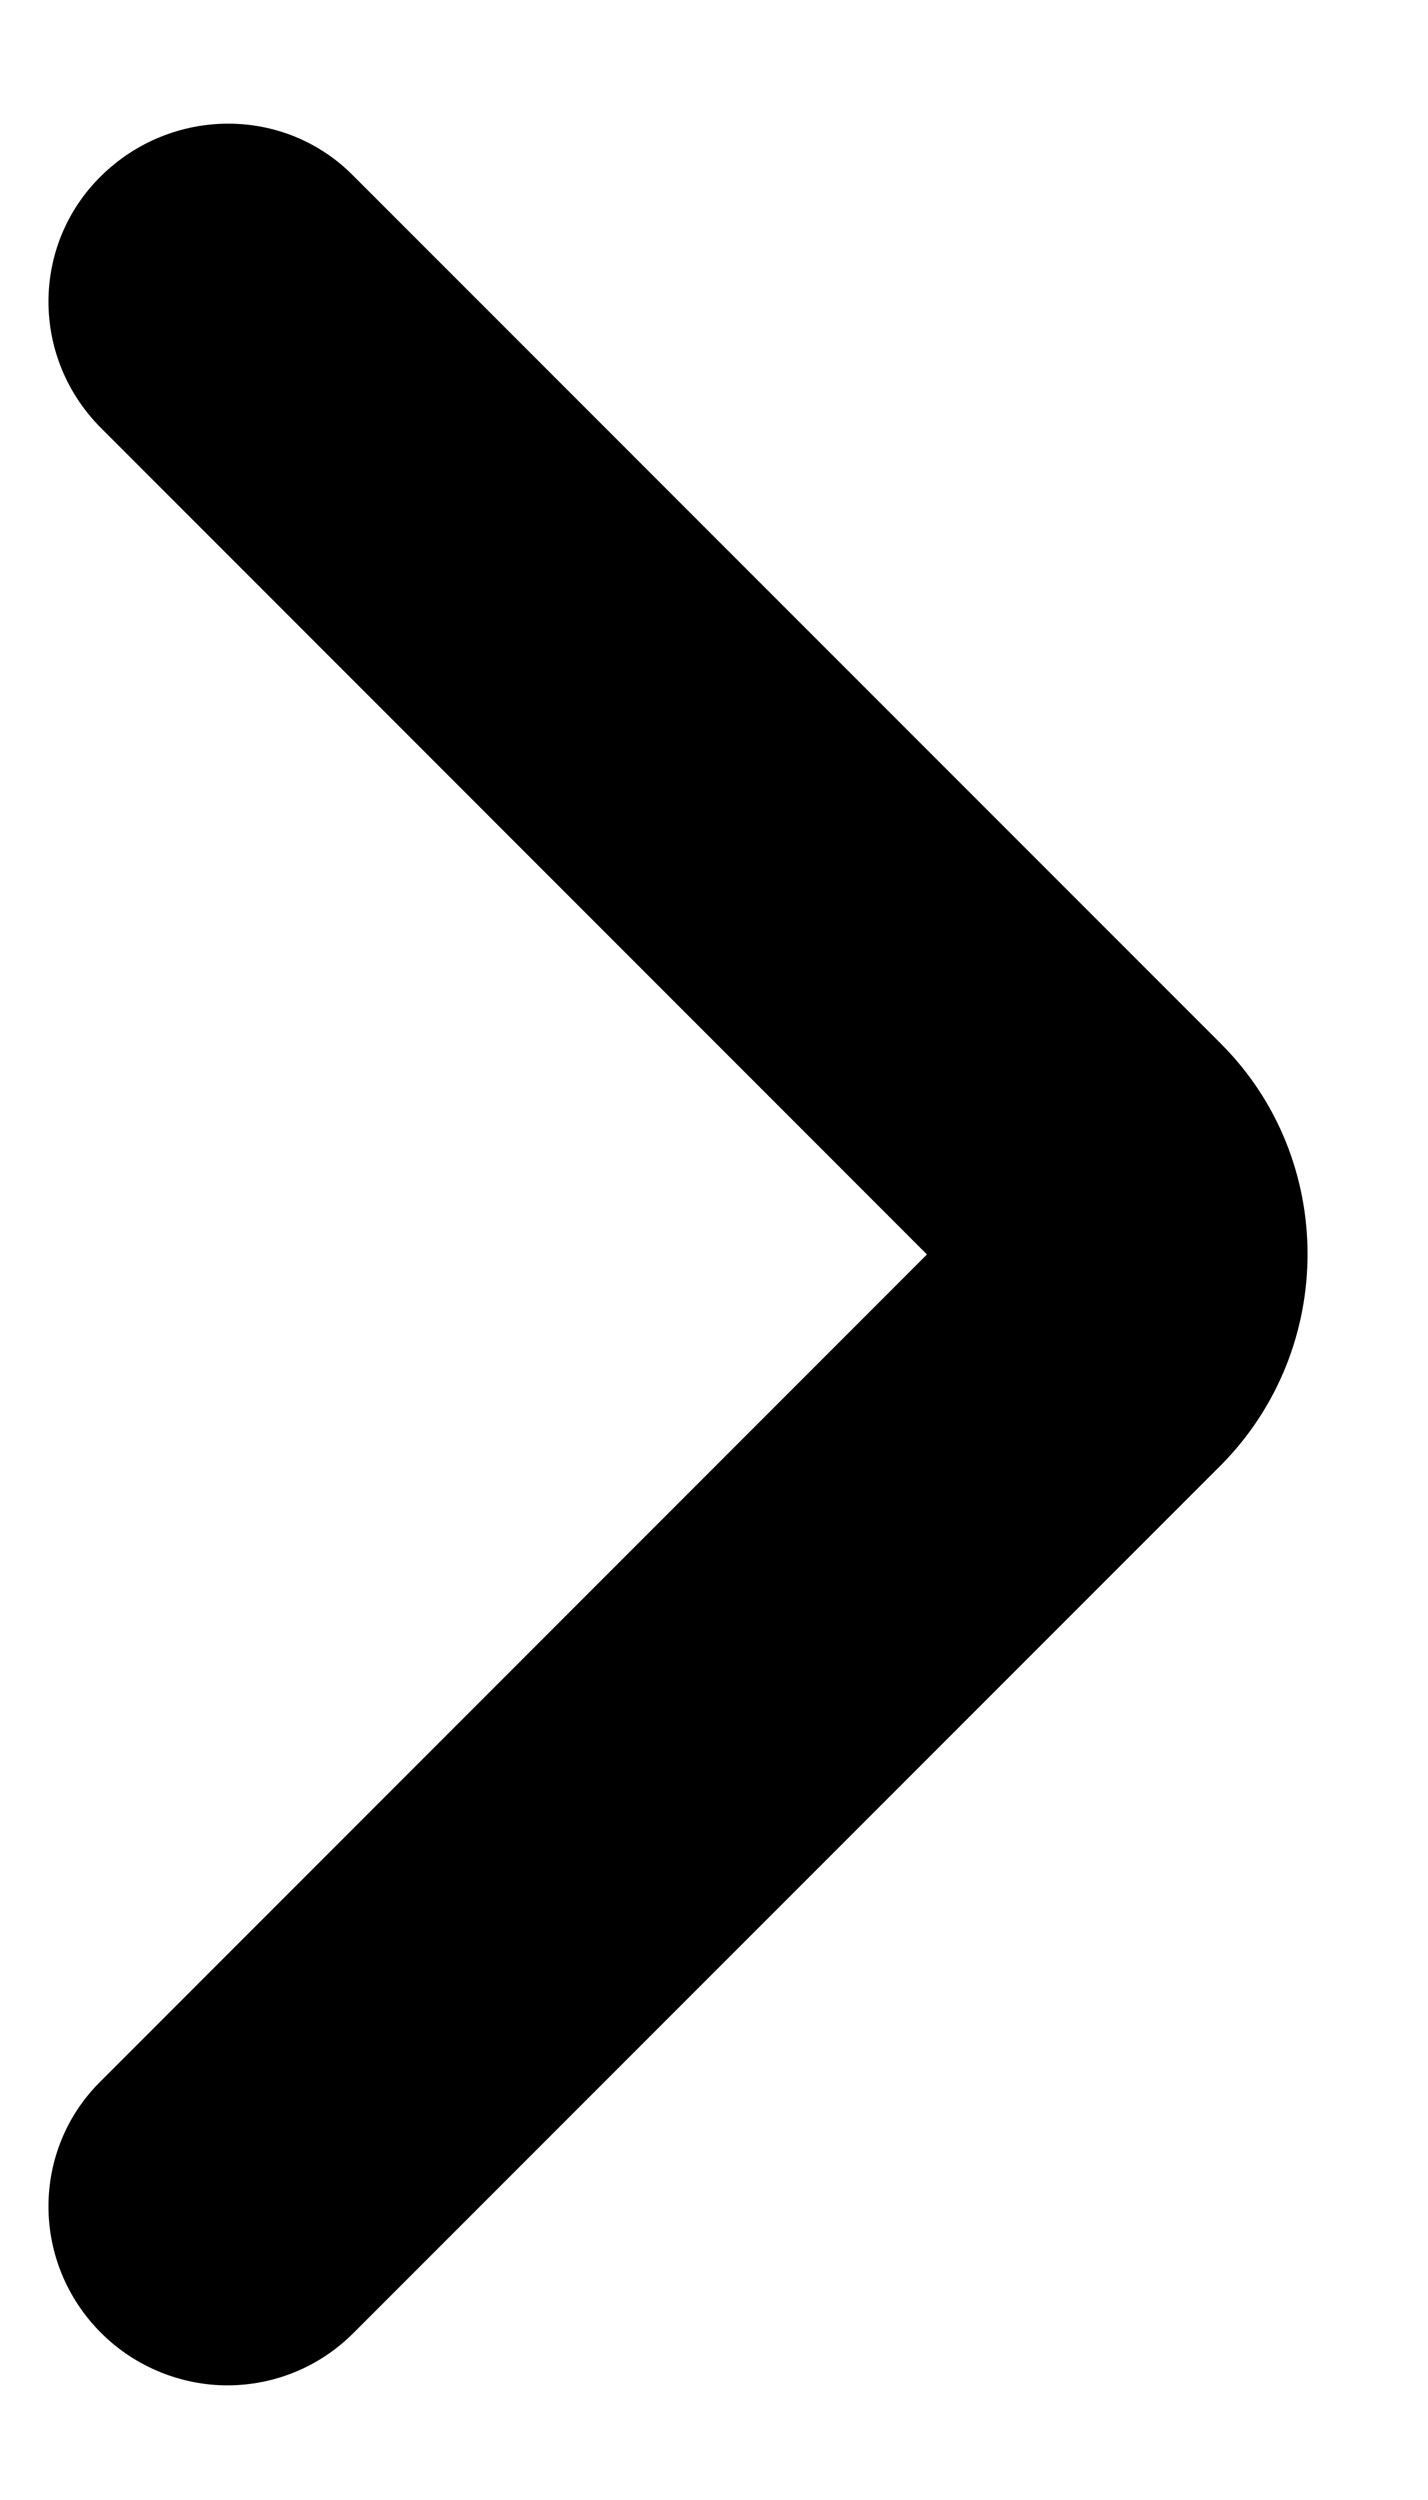 <svg width="8" height="14" viewBox="0 0 8 14" fill="none" xmlns="http://www.w3.org/2000/svg">
    <path d="M1.273 13.358C1.02 13.358 0.76 13.258 0.567 13.065C0.173 12.672 0.173 12.038 0.567 11.652L5.193 7.025L0.567 2.398C0.173 2.005 0.173 1.372 0.567 0.985C0.96 0.598 1.593 0.592 1.98 0.985L6.84 5.845C7.487 6.492 7.487 7.552 6.84 8.205L1.98 13.065C1.787 13.258 1.533 13.358 1.273 13.358Z" fill="black"/>
</svg>
